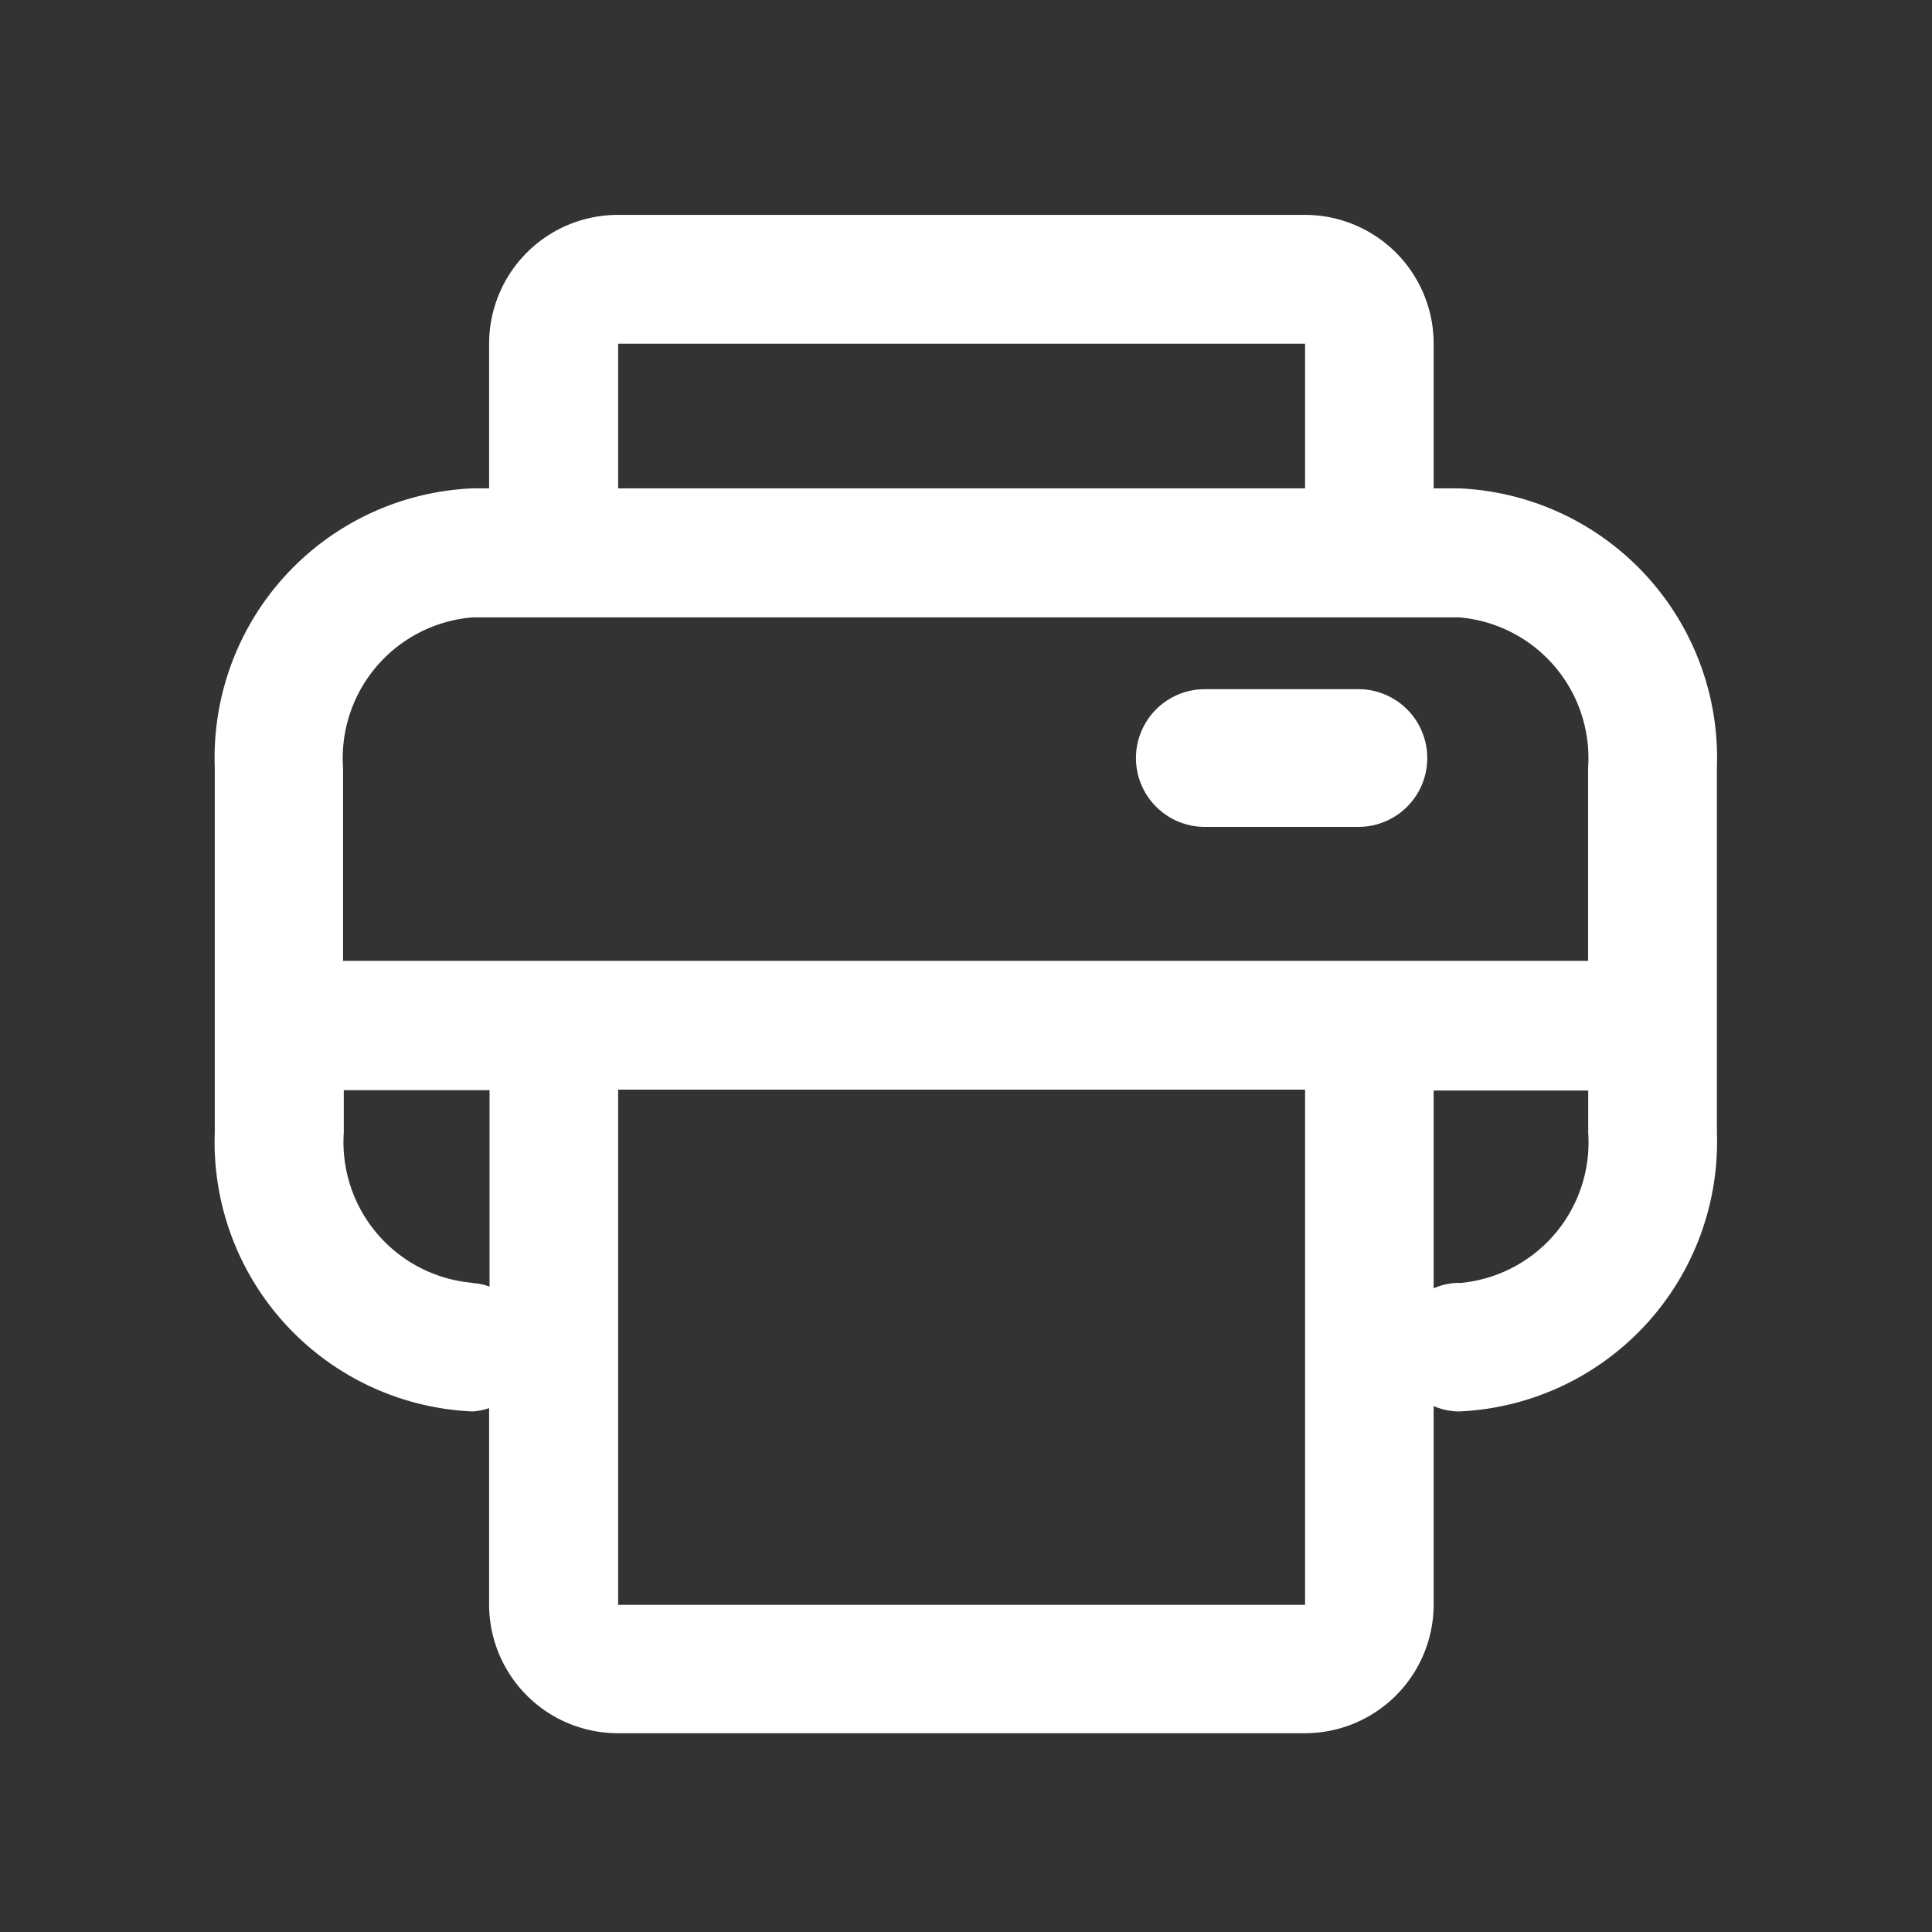 <svg id="Component_9_5" data-name="Component 9 – 5" xmlns="http://www.w3.org/2000/svg" width="18" height="18" viewBox="0 0 18 18">
  <rect x="0" y="0" width="18" height="18" fill="#333333" stroke="none"/>
  <rect id="Rectangle_1959" data-name="Rectangle 1959" width="18" height="18" rx="2" fill="rgba(255, 255, 255, 0)"/>
  <g id="Group_4346" data-name="Group 4346" transform="translate(2 2)">
    <path id="Path_17809" data-name="Path 17809" d="M14969.823,1210.69h-.239v-1.348a1.2,1.2,0,0,0-1.2-1.2h-6.4a1.2,1.2,0,0,0-1.2,1.2v1.348h-.156a2.511,2.511,0,0,0-2.4,2.6v3.4a2.512,2.512,0,0,0,2.4,2.6.582.582,0,0,0,.156-.031v1.829a1.2,1.2,0,0,0,1.2,1.2h6.4a1.2,1.2,0,0,0,1.2-1.2v-1.848a.6.6,0,0,0,.239.05,2.514,2.514,0,0,0,2.4-2.6v-3.4A2.513,2.513,0,0,0,14969.823,1210.69Zm-7.837-1.348h6.4v1.348h-6.4Zm-1.356,2.55h9.193a1.315,1.315,0,0,1,1.2,1.4v1.8h-11.6v-1.8A1.316,1.316,0,0,1,14960.63,1211.892Zm0,6.2a1.316,1.316,0,0,1-1.2-1.4v-.395h1.358v1.83A.565.565,0,0,0,14960.63,1218.094Zm1.356,3v-4.8h6.4v4.8Zm7.837-3a.594.594,0,0,0-.239.051V1216.3h1.44v.395A1.315,1.315,0,0,1,14969.823,1218.094Z" transform="translate(-14958.227 -1208.14)" fill="#fff"/>
    <path id="Path_17810" data-name="Path 17810" d="M14973.369,1216.827h1.431a.641.641,0,1,0,0-1.283h-1.431a.641.641,0,1,0,0,1.283Z" transform="translate(-14964.144 -1211.123)" fill="#fff"/>
  </g>
</svg>
